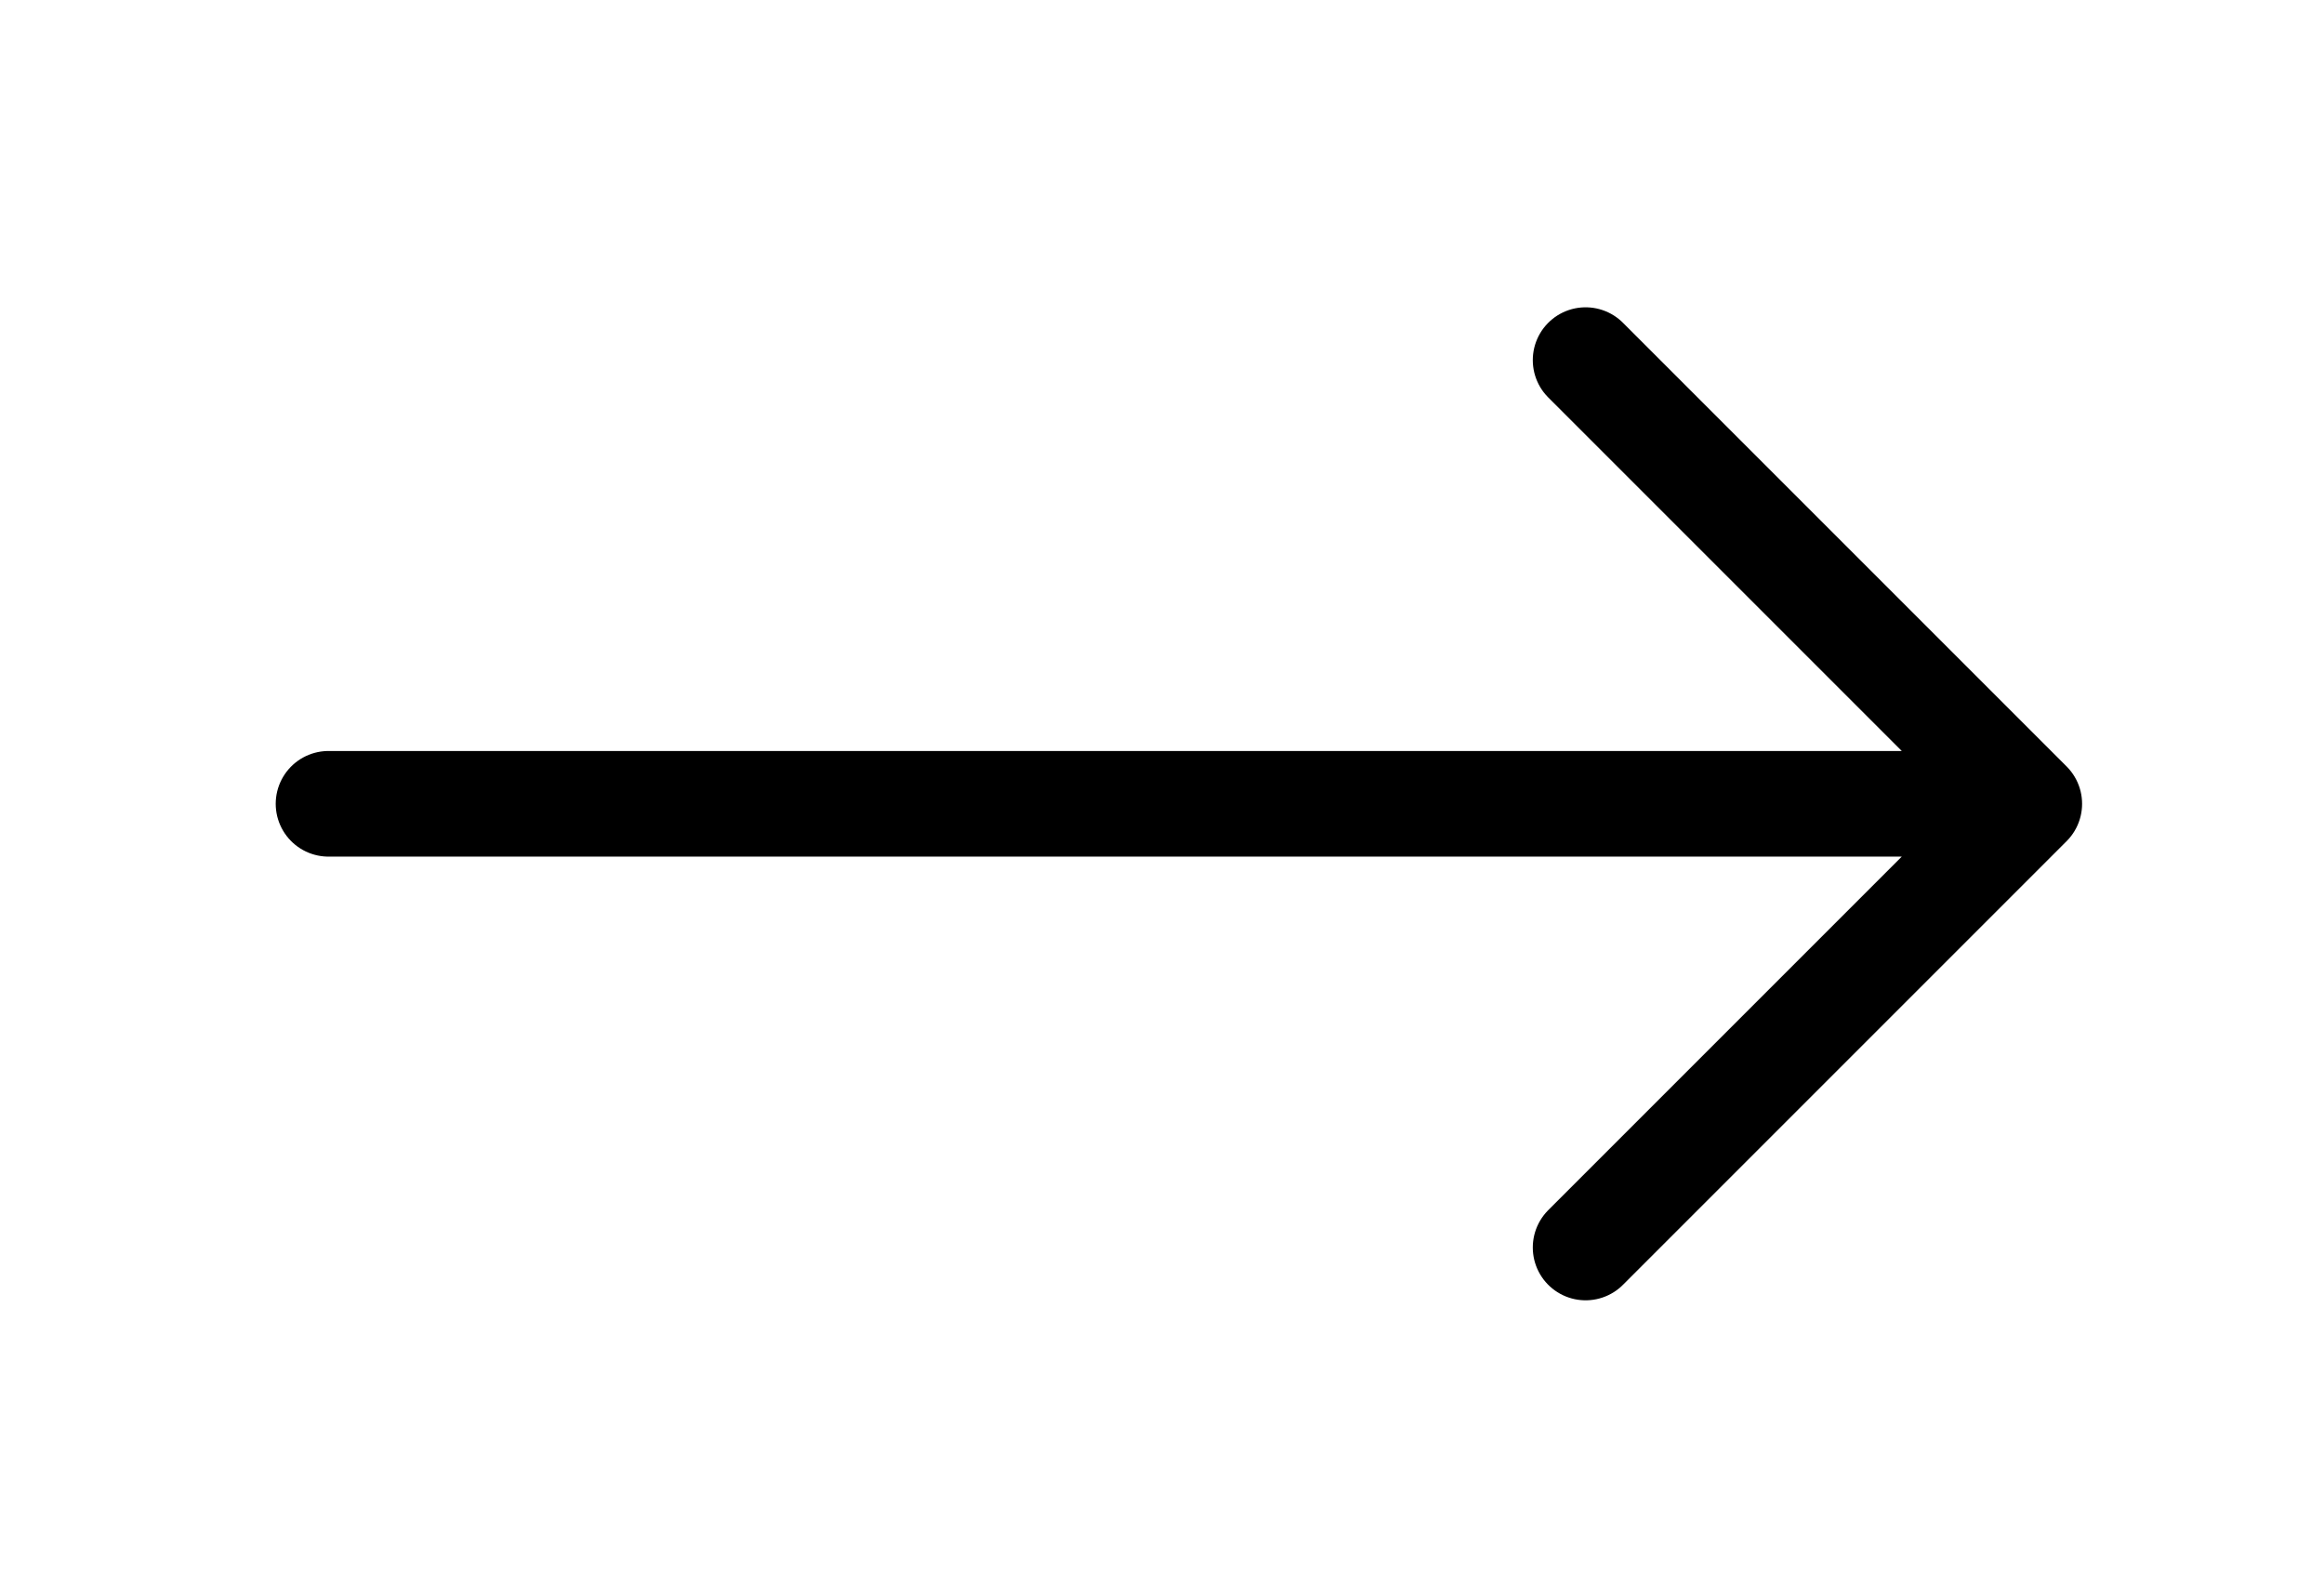 <svg width="22" height="15" viewBox="0 0 22 15" fill="none" xmlns="http://www.w3.org/2000/svg">
<path d="M3.11 7.609H19.21M19.21 7.609L15.01 3.409M19.21 7.609L15.01 11.809" stroke="black" stroke-linecap="round" stroke-linejoin="round"/>
</svg>
